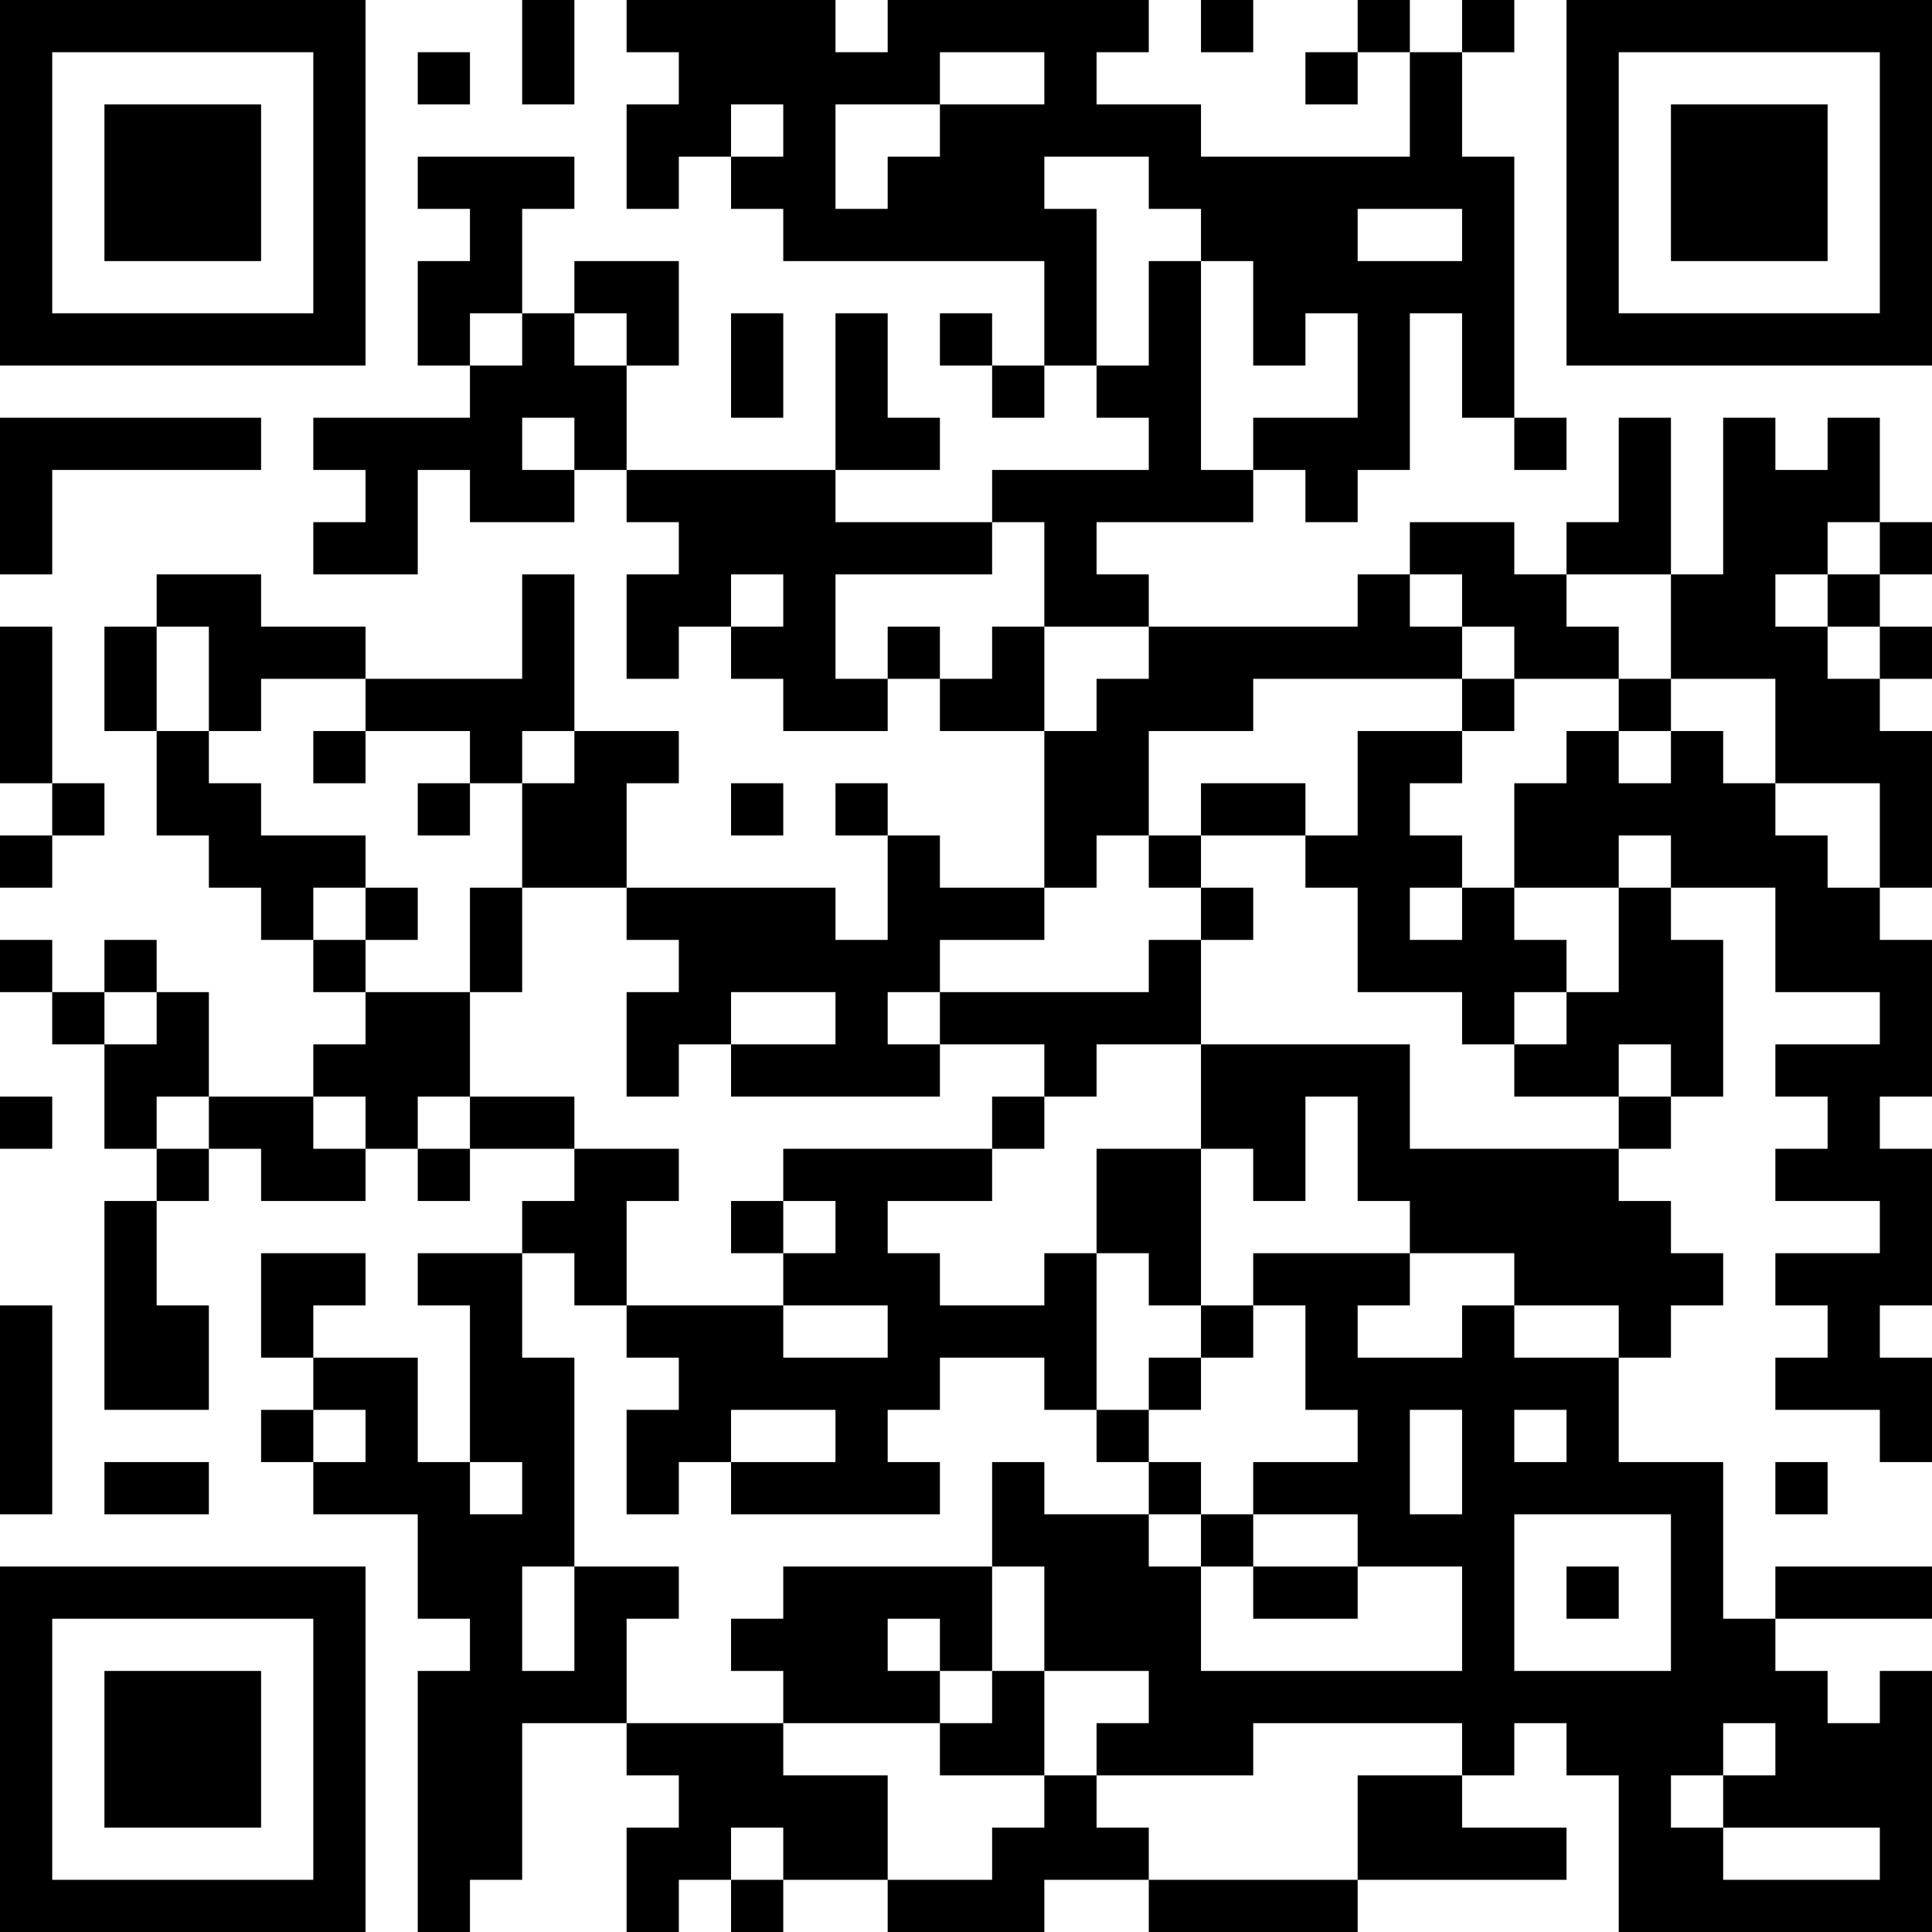 <?xml version="1.0" encoding="UTF-8"?>
<svg xmlns="http://www.w3.org/2000/svg" version="1.1" width="400" height="400" viewBox="0 0 400 400"><rect x="0" y="0" width="400" height="400" fill="#ffffff"/><g transform="scale(10.811)"><g transform="translate(0,0)"><path fill-rule="evenodd" d="M10 0L10 2L11 2L11 0ZM12 0L12 1L13 1L13 2L12 2L12 4L13 4L13 3L14 3L14 4L15 4L15 5L20 5L20 7L19 7L19 6L18 6L18 7L19 7L19 8L20 8L20 7L21 7L21 8L22 8L22 9L19 9L19 10L16 10L16 9L18 9L18 8L17 8L17 6L16 6L16 9L12 9L12 7L13 7L13 5L11 5L11 6L10 6L10 4L11 4L11 3L8 3L8 4L9 4L9 5L8 5L8 7L9 7L9 8L6 8L6 9L7 9L7 10L6 10L6 11L8 11L8 9L9 9L9 10L11 10L11 9L12 9L12 10L13 10L13 11L12 11L12 13L13 13L13 12L14 12L14 13L15 13L15 14L17 14L17 13L18 13L18 14L20 14L20 17L18 17L18 16L17 16L17 15L16 15L16 16L17 16L17 18L16 18L16 17L12 17L12 15L13 15L13 14L11 14L11 11L10 11L10 13L7 13L7 12L5 12L5 11L3 11L3 12L2 12L2 14L3 14L3 16L4 16L4 17L5 17L5 18L6 18L6 19L7 19L7 20L6 20L6 21L4 21L4 19L3 19L3 18L2 18L2 19L1 19L1 18L0 18L0 19L1 19L1 20L2 20L2 22L3 22L3 23L2 23L2 27L4 27L4 25L3 25L3 23L4 23L4 22L5 22L5 23L7 23L7 22L8 22L8 23L9 23L9 22L11 22L11 23L10 23L10 24L8 24L8 25L9 25L9 28L8 28L8 26L6 26L6 25L7 25L7 24L5 24L5 26L6 26L6 27L5 27L5 28L6 28L6 29L8 29L8 31L9 31L9 32L8 32L8 37L9 37L9 36L10 36L10 33L12 33L12 34L13 34L13 35L12 35L12 37L13 37L13 36L14 36L14 37L15 37L15 36L17 36L17 37L20 37L20 36L22 36L22 37L26 37L26 36L30 36L30 35L28 35L28 34L29 34L29 33L30 33L30 34L31 34L31 37L37 37L37 32L36 32L36 33L35 33L35 32L34 32L34 31L37 31L37 30L34 30L34 31L33 31L33 28L31 28L31 26L32 26L32 25L33 25L33 24L32 24L32 23L31 23L31 22L32 22L32 21L33 21L33 18L32 18L32 17L34 17L34 19L36 19L36 20L34 20L34 21L35 21L35 22L34 22L34 23L36 23L36 24L34 24L34 25L35 25L35 26L34 26L34 27L36 27L36 28L37 28L37 26L36 26L36 25L37 25L37 22L36 22L36 21L37 21L37 18L36 18L36 17L37 17L37 14L36 14L36 13L37 13L37 12L36 12L36 11L37 11L37 10L36 10L36 8L35 8L35 9L34 9L34 8L33 8L33 11L32 11L32 8L31 8L31 10L30 10L30 11L29 11L29 10L27 10L27 11L26 11L26 12L22 12L22 11L21 11L21 10L24 10L24 9L25 9L25 10L26 10L26 9L27 9L27 6L28 6L28 8L29 8L29 9L30 9L30 8L29 8L29 3L28 3L28 1L29 1L29 0L28 0L28 1L27 1L27 0L26 0L26 1L25 1L25 2L26 2L26 1L27 1L27 3L23 3L23 2L21 2L21 1L22 1L22 0L17 0L17 1L16 1L16 0ZM23 0L23 1L24 1L24 0ZM8 1L8 2L9 2L9 1ZM18 1L18 2L16 2L16 4L17 4L17 3L18 3L18 2L20 2L20 1ZM14 2L14 3L15 3L15 2ZM20 3L20 4L21 4L21 7L22 7L22 5L23 5L23 9L24 9L24 8L26 8L26 6L25 6L25 7L24 7L24 5L23 5L23 4L22 4L22 3ZM26 4L26 5L28 5L28 4ZM9 6L9 7L10 7L10 6ZM11 6L11 7L12 7L12 6ZM14 6L14 8L15 8L15 6ZM0 8L0 11L1 11L1 9L5 9L5 8ZM10 8L10 9L11 9L11 8ZM19 10L19 11L16 11L16 13L17 13L17 12L18 12L18 13L19 13L19 12L20 12L20 14L21 14L21 13L22 13L22 12L20 12L20 10ZM35 10L35 11L34 11L34 12L35 12L35 13L36 13L36 12L35 12L35 11L36 11L36 10ZM14 11L14 12L15 12L15 11ZM27 11L27 12L28 12L28 13L24 13L24 14L22 14L22 16L21 16L21 17L20 17L20 18L18 18L18 19L17 19L17 20L18 20L18 21L14 21L14 20L16 20L16 19L14 19L14 20L13 20L13 21L12 21L12 19L13 19L13 18L12 18L12 17L10 17L10 15L11 15L11 14L10 14L10 15L9 15L9 14L7 14L7 13L5 13L5 14L4 14L4 12L3 12L3 14L4 14L4 15L5 15L5 16L7 16L7 17L6 17L6 18L7 18L7 19L9 19L9 21L8 21L8 22L9 22L9 21L11 21L11 22L13 22L13 23L12 23L12 25L11 25L11 24L10 24L10 26L11 26L11 30L10 30L10 32L11 32L11 30L13 30L13 31L12 31L12 33L15 33L15 34L17 34L17 36L19 36L19 35L20 35L20 34L21 34L21 35L22 35L22 36L26 36L26 34L28 34L28 33L24 33L24 34L21 34L21 33L22 33L22 32L20 32L20 30L19 30L19 28L20 28L20 29L22 29L22 30L23 30L23 32L28 32L28 30L26 30L26 29L24 29L24 28L26 28L26 27L25 27L25 25L24 25L24 24L27 24L27 25L26 25L26 26L28 26L28 25L29 25L29 26L31 26L31 25L29 25L29 24L27 24L27 23L26 23L26 21L25 21L25 23L24 23L24 22L23 22L23 20L27 20L27 22L31 22L31 21L32 21L32 20L31 20L31 21L29 21L29 20L30 20L30 19L31 19L31 17L32 17L32 16L31 16L31 17L29 17L29 15L30 15L30 14L31 14L31 15L32 15L32 14L33 14L33 15L34 15L34 16L35 16L35 17L36 17L36 15L34 15L34 13L32 13L32 11L30 11L30 12L31 12L31 13L29 13L29 12L28 12L28 11ZM0 12L0 15L1 15L1 16L0 16L0 17L1 17L1 16L2 16L2 15L1 15L1 12ZM28 13L28 14L26 14L26 16L25 16L25 15L23 15L23 16L22 16L22 17L23 17L23 18L22 18L22 19L18 19L18 20L20 20L20 21L19 21L19 22L15 22L15 23L14 23L14 24L15 24L15 25L12 25L12 26L13 26L13 27L12 27L12 29L13 29L13 28L14 28L14 29L18 29L18 28L17 28L17 27L18 27L18 26L20 26L20 27L21 27L21 28L22 28L22 29L23 29L23 30L24 30L24 31L26 31L26 30L24 30L24 29L23 29L23 28L22 28L22 27L23 27L23 26L24 26L24 25L23 25L23 22L21 22L21 24L20 24L20 25L18 25L18 24L17 24L17 23L19 23L19 22L20 22L20 21L21 21L21 20L23 20L23 18L24 18L24 17L23 17L23 16L25 16L25 17L26 17L26 19L28 19L28 20L29 20L29 19L30 19L30 18L29 18L29 17L28 17L28 16L27 16L27 15L28 15L28 14L29 14L29 13ZM31 13L31 14L32 14L32 13ZM6 14L6 15L7 15L7 14ZM8 15L8 16L9 16L9 15ZM14 15L14 16L15 16L15 15ZM7 17L7 18L8 18L8 17ZM9 17L9 19L10 19L10 17ZM27 17L27 18L28 18L28 17ZM2 19L2 20L3 20L3 19ZM0 21L0 22L1 22L1 21ZM3 21L3 22L4 22L4 21ZM6 21L6 22L7 22L7 21ZM15 23L15 24L16 24L16 23ZM21 24L21 27L22 27L22 26L23 26L23 25L22 25L22 24ZM0 25L0 29L1 29L1 25ZM15 25L15 26L17 26L17 25ZM6 27L6 28L7 28L7 27ZM14 27L14 28L16 28L16 27ZM27 27L27 29L28 29L28 27ZM29 27L29 28L30 28L30 27ZM2 28L2 29L4 29L4 28ZM9 28L9 29L10 29L10 28ZM34 28L34 29L35 29L35 28ZM29 29L29 32L32 32L32 29ZM15 30L15 31L14 31L14 32L15 32L15 33L18 33L18 34L20 34L20 32L19 32L19 30ZM30 30L30 31L31 31L31 30ZM17 31L17 32L18 32L18 33L19 33L19 32L18 32L18 31ZM33 33L33 34L32 34L32 35L33 35L33 36L36 36L36 35L33 35L33 34L34 34L34 33ZM14 35L14 36L15 36L15 35ZM0 0L0 7L7 7L7 0ZM1 1L1 6L6 6L6 1ZM2 2L2 5L5 5L5 2ZM30 0L30 7L37 7L37 0ZM31 1L31 6L36 6L36 1ZM32 2L32 5L35 5L35 2ZM0 30L0 37L7 37L7 30ZM1 31L1 36L6 36L6 31ZM2 32L2 35L5 35L5 32Z" fill="#000000"/></g></g></svg>
